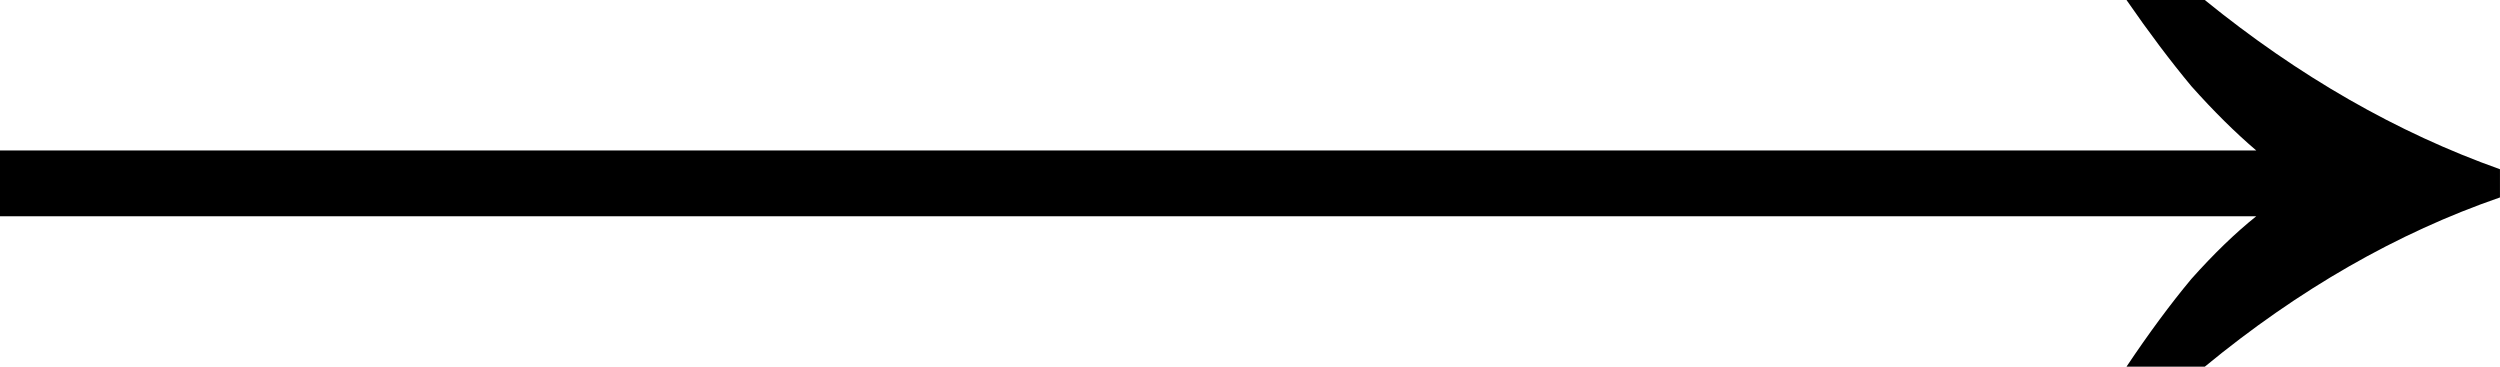 <svg xmlns="http://www.w3.org/2000/svg" viewBox="0 0 75 11">
<path d="M63.795,11c0.671-1.003,1.319-1.88,1.946-2.632
	c0.671-0.752,1.319-1.379,1.946-1.88H0V4.513h67.687c-0.626-0.533-1.275-1.175-1.946-1.927
	C65.115,1.833,64.466,0.972,63.795,0h2.348c2.818,2.288,5.77,3.98,8.856,5.077v0.846
	C71.914,6.989,68.962,8.681,66.144,11H63.795z"/>
</svg>
